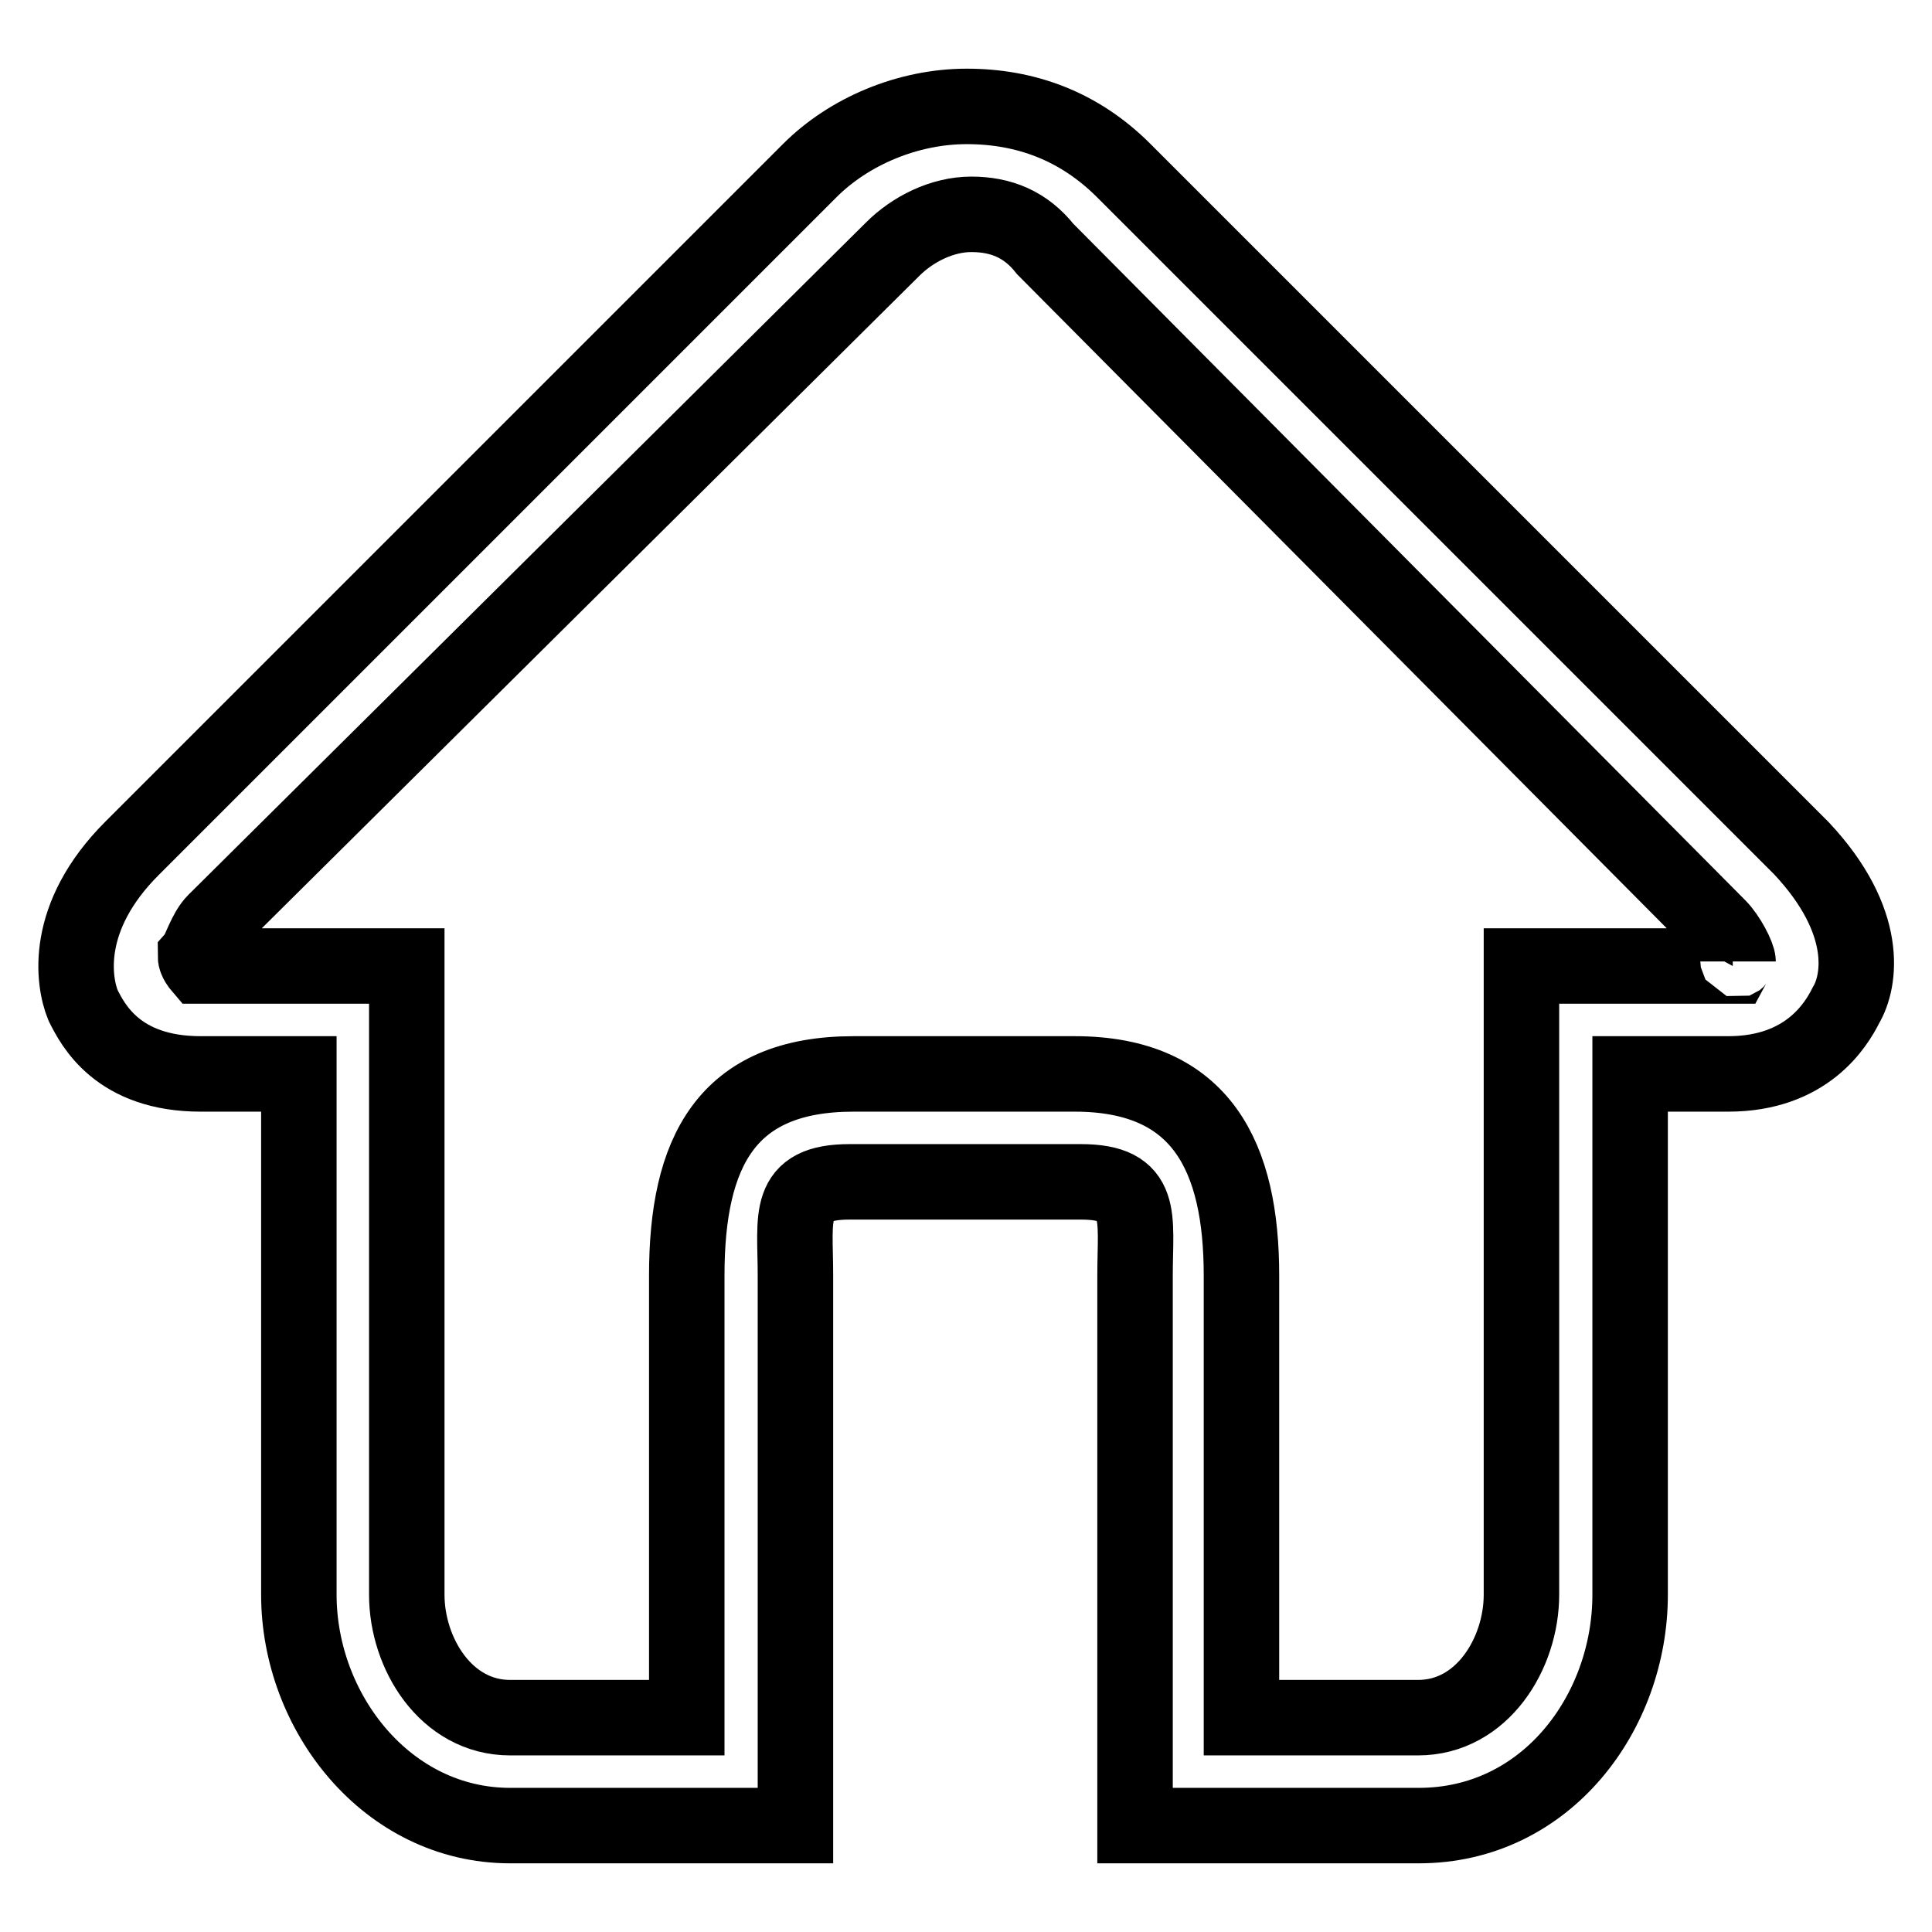 <?xml version="1.0" encoding="utf-8"?>
<!-- Svg Vector Icons : http://www.onlinewebfonts.com/icon -->
<!DOCTYPE svg PUBLIC "-//W3C//DTD SVG 1.1//EN" "http://www.w3.org/Graphics/SVG/1.1/DTD/svg11.dtd">
<svg version="1.1" xmlns="http://www.w3.org/2000/svg" xmlns:xlink="http://www.w3.org/1999/xlink" x="0px" y="0px" viewBox="0 0 256 256" enable-background="new 0 0 256 256" xml:space="preserve">
<g><g><path stroke-width="10" fill-opacity="0" stroke="#000000"  d="M238.7,112.4l-89.8-89.8c-5.9-5.9-13-8.5-20.8-8.5c-7.8,0-15.6,3.3-20.8,8.5l-89.8,89.8c-9.1,9.1-7.8,17.6-6.5,20.8c1.3,2.6,4.6,9.1,15.6,9.1h13v69c0,15.6,11.7,30.6,28,30.6h15h22.8v-16.3V169c0-7.8-1.3-12.4,7.2-12.4h15.6h15c8.5,0,7.2,4.6,7.2,12.4v56.6v16.3H173h15c16.9,0,28-15,28-30.6v-69h13c10.4,0,14.3-6.5,15.6-9.1C246.5,130,247.8,122.1,238.7,112.4z M229.6,128h-11.1h-7.8h-9.1v83.3c0,7.8-5.2,16.3-13.7,16.3h-23.4V169c0-15.6-5.2-26.7-22.1-26.7h-14.3h-15C96.2,142.3,91,152.7,91,169v58.6H67.6c-8.5,0-13.7-8.5-13.7-16.3V128h-8.5h-7.8H26.5c0,0-0.6-0.7-0.6-1.3c0.6-0.7,1.3-3.3,2.6-4.6L118.3,33c2.6-2.6,6.5-4.6,10.4-4.6c3.9,0,7.2,1.3,9.8,4.6l89.2,89.8c1.3,1.3,2.6,3.9,2.6,4.6C230.3,126.7,229.6,128,229.6,128z"/></g></g>
</svg>